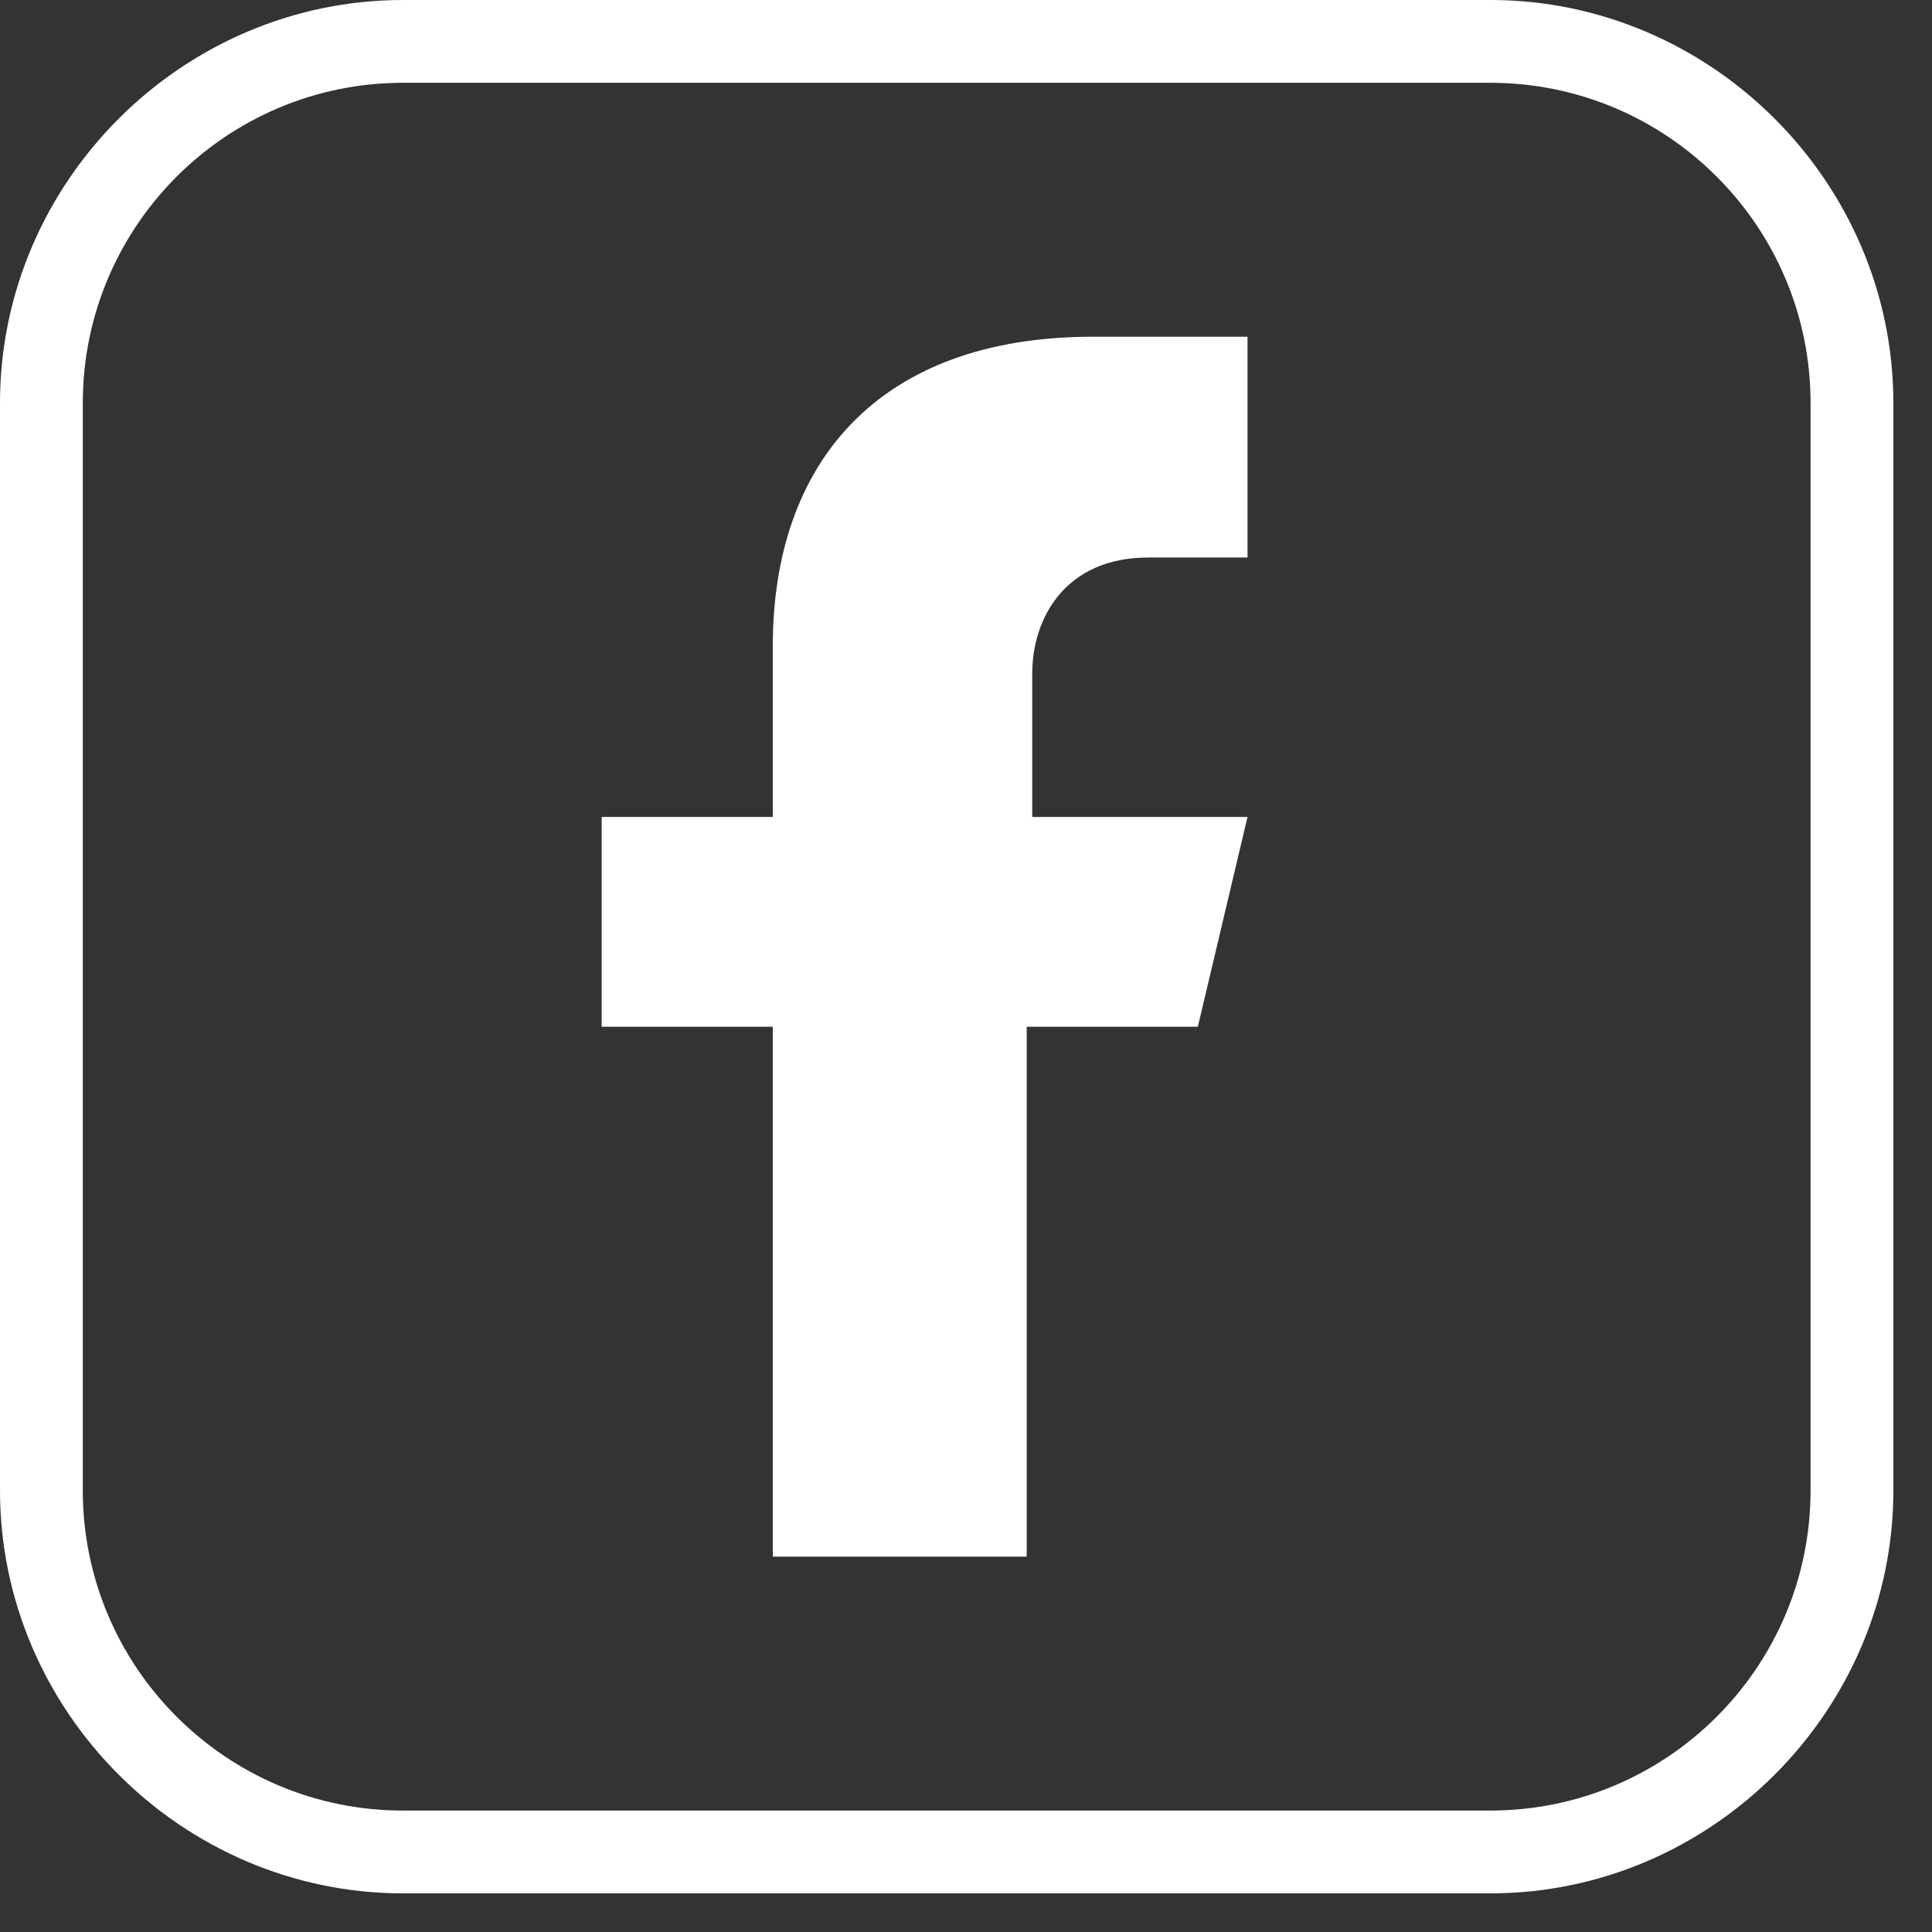 <svg width="35" height="35" viewBox="0 0 35 35" fill="none" xmlns="http://www.w3.org/2000/svg">
<rect x="0" y="0" width="35" height="35" fill="#333333" stroke="none"/>
<g id="Group">
<g id="Group_2">
<path id="Vector" d="M27 0H7.3C3.3 0 0 3.3 0 7.3V27C0 31 3.3 34.3 7.3 34.3H27C31 34.3 34.3 31 34.3 27V7.3C34.3 3.3 31 0 27 0ZM27 32.8H7.3C4.1 32.8 1.5 30.2 1.5 27V7.3C1.5 4.1 4.1 1.5 7.3 1.5H27C30.2 1.5 32.8 4.1 32.8 7.3V27C32.8 30.2 30.2 32.8 27 32.8Z" fill="white"/>
<g id="Group_3">
<path id="Vector_2" d="M20.8 10.1H22.6V6.1H19.8C15.9 6.1 14 8.4 14 11.7V14.8H10.9V18.6H14V28.2H18.6V18.6H21.7L22.6 14.8H18.7V12.2C18.7 11.2 19.3 10.1 20.8 10.1Z" fill="white"/>
</g>
</g>
</g>
</svg>
